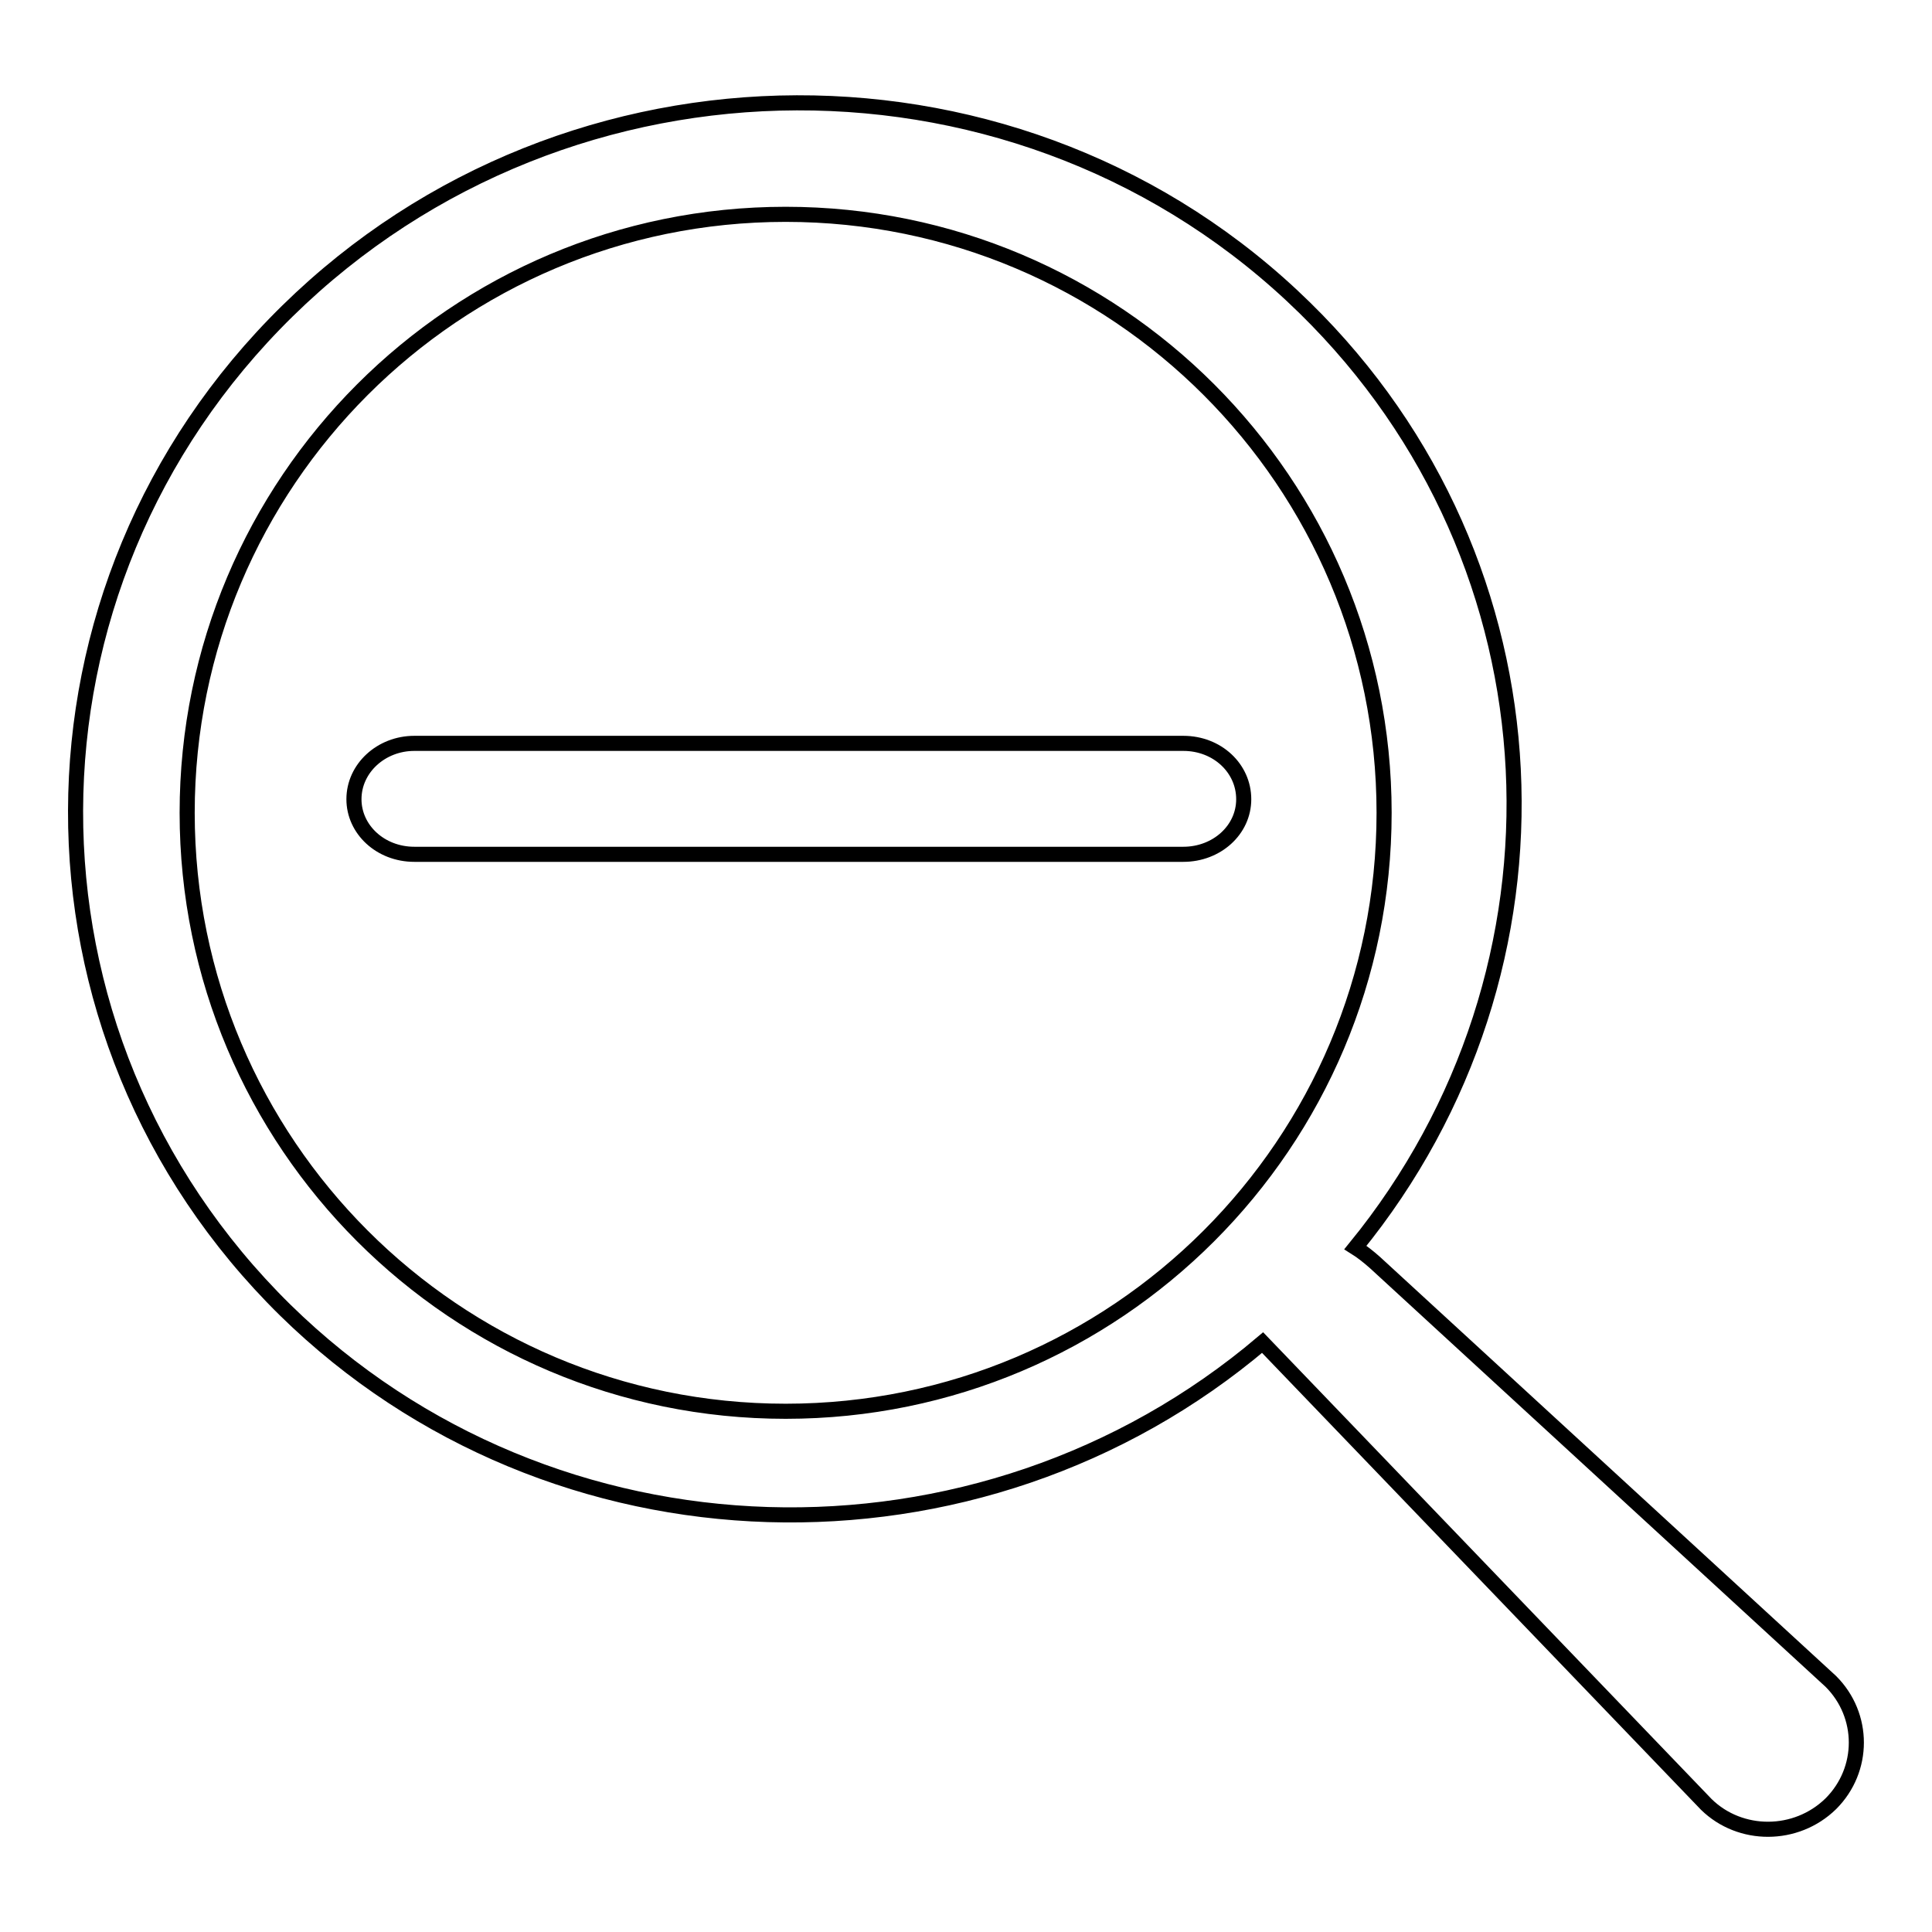<?xml version="1.0" encoding="utf-8"?>
<!-- Svg Vector Icons : http://www.onlinewebfonts.com/icon -->
<!DOCTYPE svg PUBLIC "-//W3C//DTD SVG 1.1//EN" "http://www.w3.org/Graphics/SVG/1.1/DTD/svg11.dtd">
<svg version="1.1" xmlns="http://www.w3.org/2000/svg" xmlns:xlink="http://www.w3.org/1999/xlink" x="0px" y="0px" viewBox="0 0 256 256" enable-background="new 0 0 256 256" xml:space="preserve">
<g> <path stroke-width="2" fill-opacity="0" stroke="#000000"  d="M242.6,222.8c4.5,4.5,4.5,11.7,0,16.2c-4.6,4.5-12,4.5-16.5,0.1l-58.8-61.2c-37.5,31.8-94.1,30.4-129.5-4.3 C0.6,137,0.8,77.8,38.1,41.2c37.3-36.6,97.7-36.8,134.8-0.4c34.6,33.9,36.8,87.6,6.7,124.5c0.8,0.5,1.7,1.2,2.6,2L242.6,222.8 L242.6,222.8z M183.4,107.7c0-43.8-35.5-79.3-79.3-79.3c-43.8,0-79.3,35.5-79.3,79.3c0,43.8,35.5,79.3,79.3,79.3 C147.9,187,183.4,151.5,183.4,107.7L183.4,107.7z M54.9,113.2c-4.5,0-8-3.3-8-7.3c0-4.1,3.6-7.4,8-7.4h101.9c4.5,0,8,3.3,8,7.4 c0,4.1-3.6,7.3-8,7.3H54.9L54.9,113.2z"/></g>
</svg>